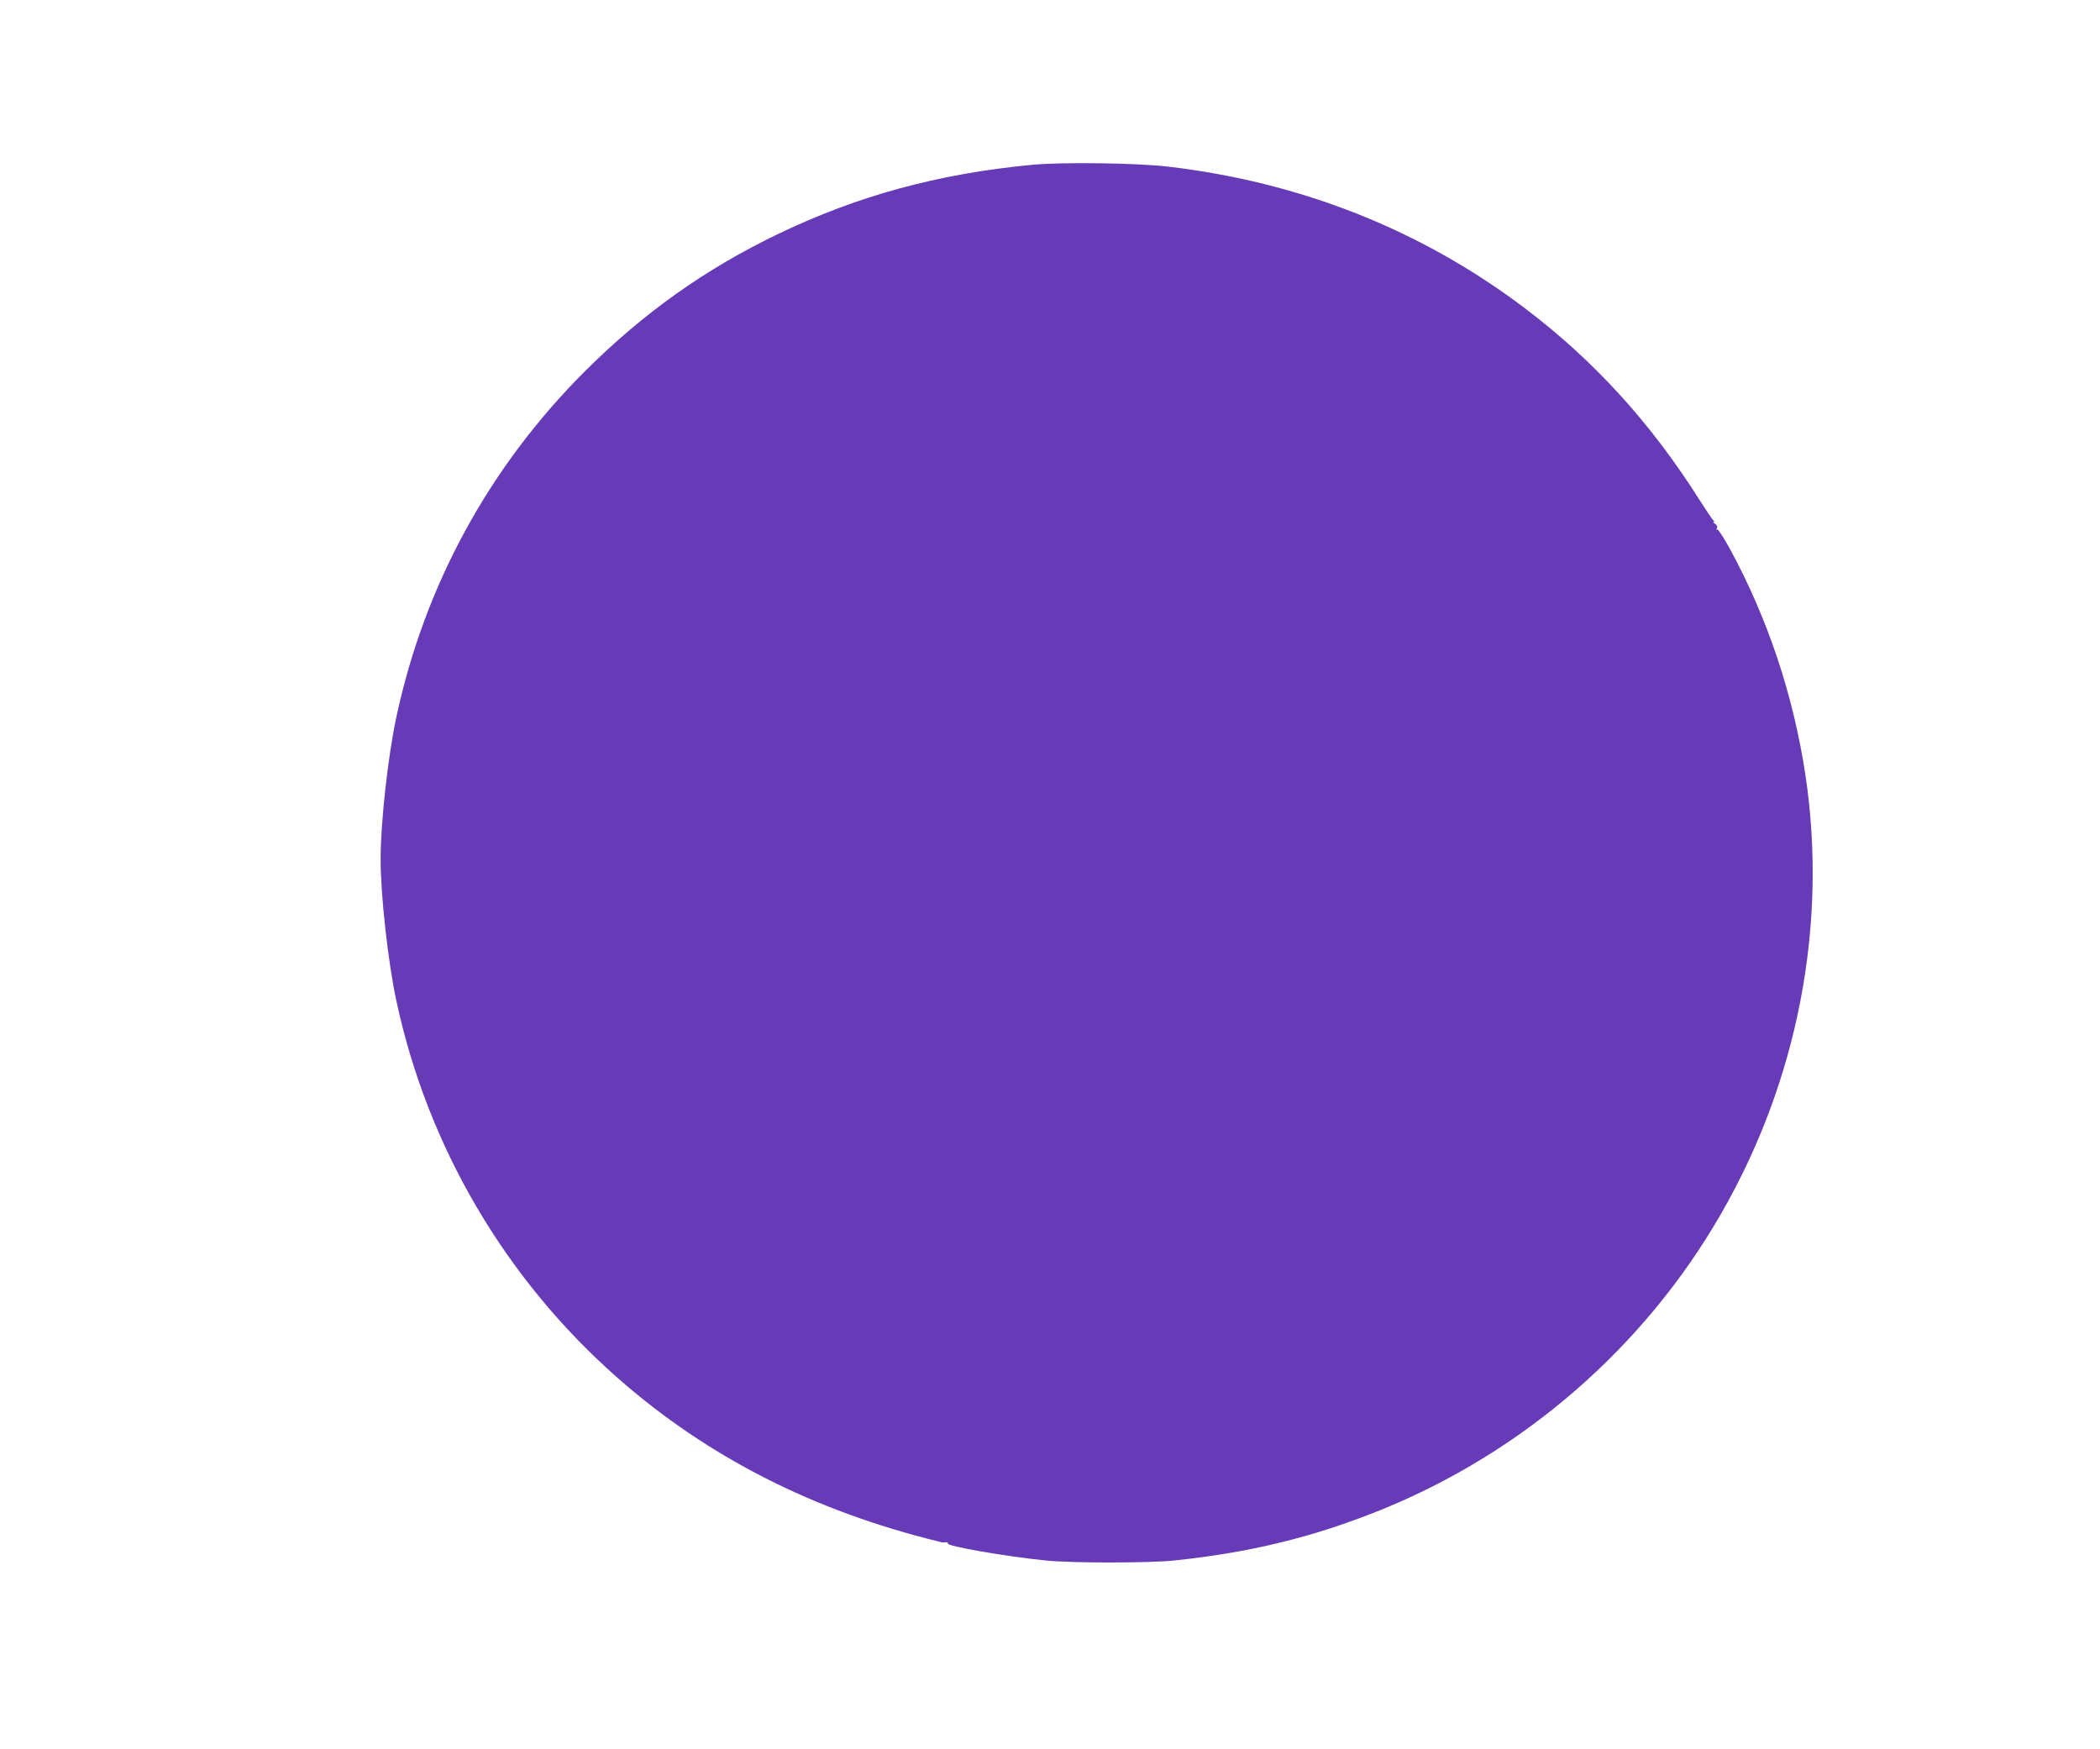 <?xml version="1.0" standalone="no"?>
<!DOCTYPE svg PUBLIC "-//W3C//DTD SVG 20010904//EN"
 "http://www.w3.org/TR/2001/REC-SVG-20010904/DTD/svg10.dtd">
<svg version="1.0" xmlns="http://www.w3.org/2000/svg"
 width="1280pt" height="1066pt" viewBox="0 0 1280 1066"
 preserveAspectRatio="xMidYMid meet">
<g transform="translate(0,1066) scale(0.1,-0.1)"
fill="#673ab7" stroke="none">
<path d="M6285 9655 c-570 -55 -1057 -188 -1540 -420 -446 -214 -824 -483
-1181 -839 -583 -583 -976 -1303 -1148 -2106 -51 -237 -96 -643 -96 -865 0
-222 45 -628 96 -865 191 -891 666 -1699 1354 -2303 545 -478 1190 -806 1950
-992 8 -2 17 -4 20 -5 3 -1 13 -1 24 0 10 1 16 -2 13 -7 -10 -16 350 -79 598
-104 156 -16 626 -16 780 0 464 48 848 142 1256 306 872 352 1610 992 2078
1805 469 813 652 1762 516 2673 -73 487 -230 958 -462 1384 -37 67 -71 119
-76 116 -6 -4 -7 -1 -2 7 5 8 1 18 -10 27 -11 7 -15 13 -9 13 5 0 4 4 -2 8 -6
4 -43 59 -83 122 -299 473 -646 854 -1070 1174 -629 475 -1365 767 -2176 861
-192 22 -647 28 -830 10z"/>
</g>
</svg>
